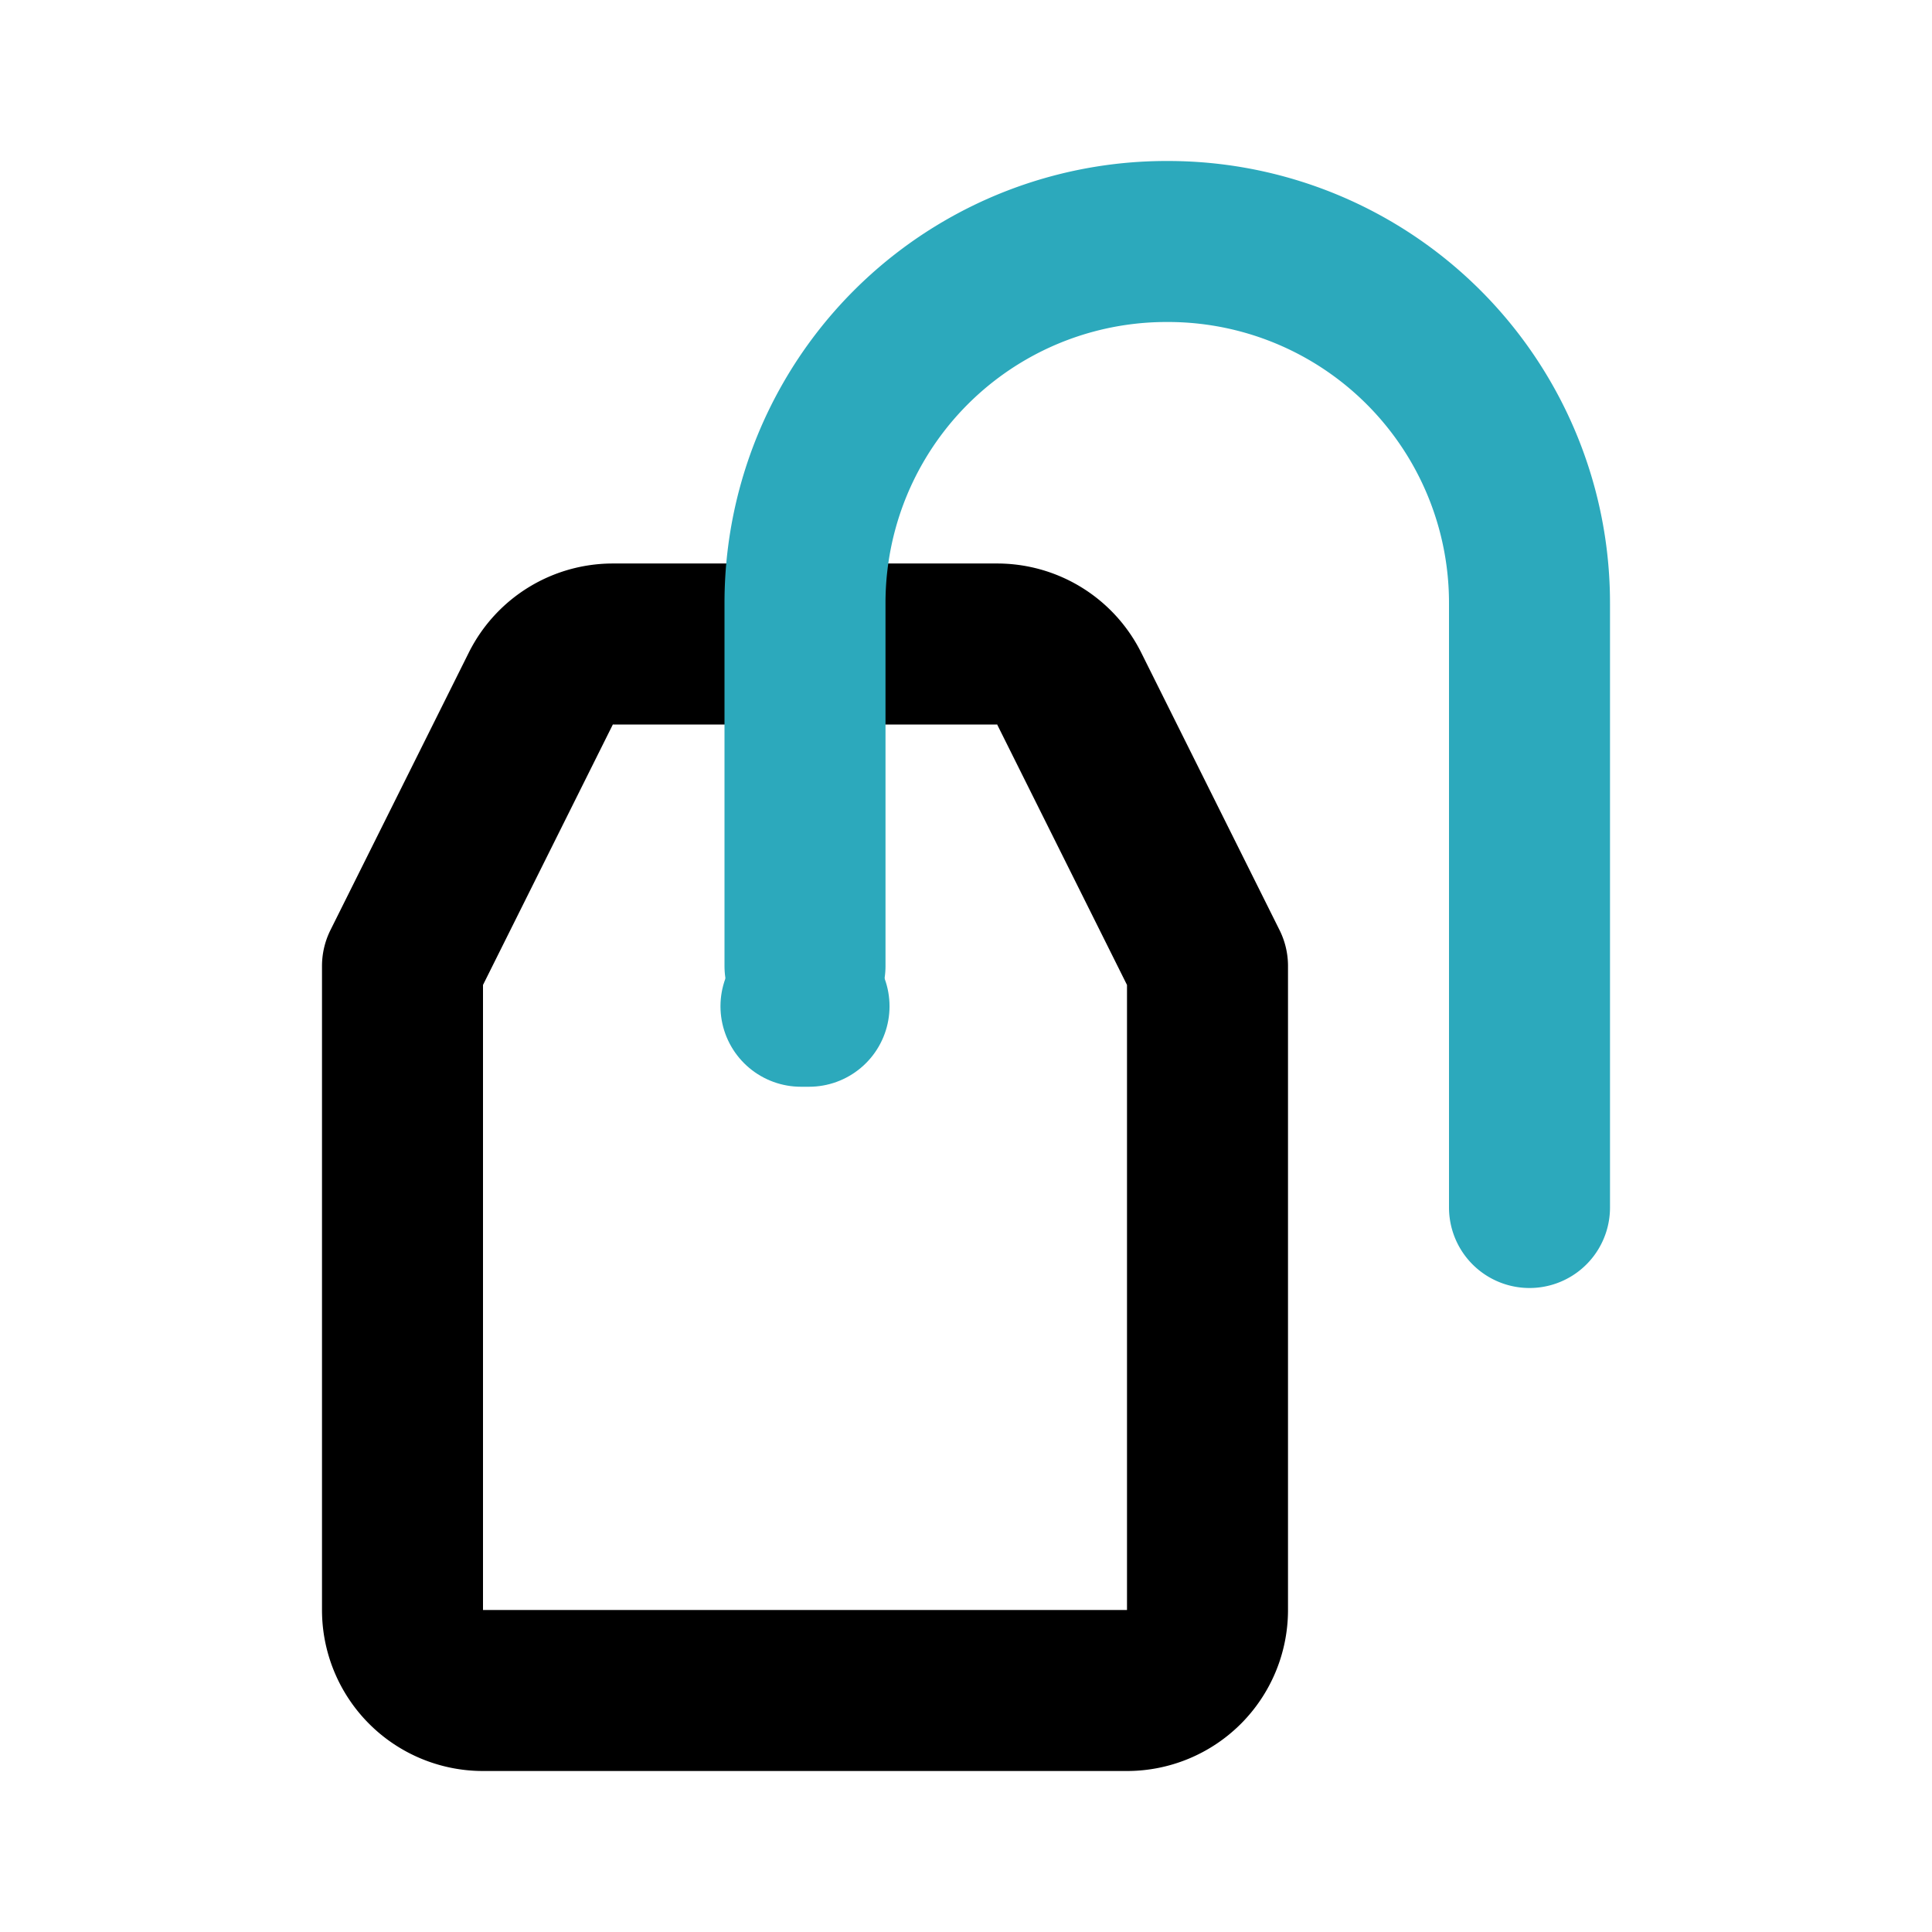 <?xml version="1.0" encoding="utf-8"?>
<svg fill="#000000" width="800px" height="800px" viewBox="0 0 24 24" id="tea-bag" data-name="Line Color" xmlns="http://www.w3.org/2000/svg" class="icon line-color"><path id="primary" d="M13.28,8.55,15,12v8a1,1,0,0,1-1,1H6a1,1,0,0,1-1-1V12L6.72,8.55A1,1,0,0,1,7.62,8h4.76A1,1,0,0,1,13.28,8.55Z" style="fill: none; stroke: rgb(0, 0, 0); stroke-linecap: round; stroke-linejoin: round; stroke-width: 2;"></path><path id="secondary" d="M19,15V7.5A4.49,4.49,0,0,0,14.5,3h0A4.49,4.49,0,0,0,10,7.5V12" style="fill: none; stroke: rgb(44, 169, 188); stroke-linecap: round; stroke-linejoin: round; stroke-width: 2;"></path><line id="secondary-upstroke" x1="9.95" y1="12.5" x2="10.05" y2="12.5" style="fill: none; stroke: rgb(44, 169, 188); stroke-linecap: round; stroke-linejoin: round; stroke-width: 2;"></line></svg>